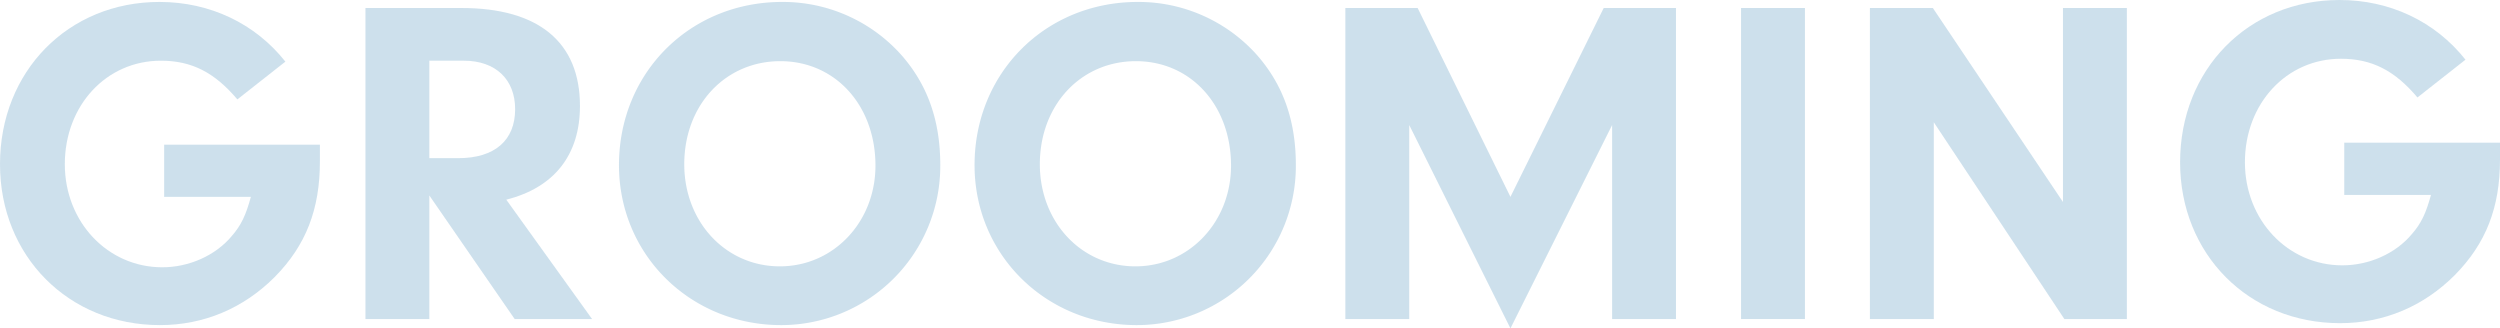 <svg xmlns="http://www.w3.org/2000/svg" width="1286.64" height="169" viewBox="0 0 1286.64 169">
  <g id="txt_animation" transform="translate(-40.64 -1922.8)">
    <g>
    <path id="letter_G" d="M3.12-89.76v26.88H47.76c-2.64,9.6-5.04,14.64-9.84,20.16C29.52-32.64,15.84-26.64,2.16-26.64-25.92-26.64-48-49.92-48-79.68c0-30.24,21.36-53.28,49.44-53.28,15.84,0,27.6,6,39.36,19.92l24.72-19.44C49.92-152.16,26.64-163.2.72-163.2c-47.04,0-82.08,35.76-82.08,83.52,0,47.28,35.28,82.8,82.32,82.8C23.52,3.12,43.92-5.52,60-21.6,76.08-37.92,83.28-56.4,83.28-81.12v-8.64Z" transform="translate(122 2087)" fill="#3a84b7" opacity="0.25"/>
    </g>
    <g>
    <path id="letter_R" d="M-20.4-63.6,23.52,0H63.36L19.2-61.44c24.72-6.24,37.92-23.04,37.92-48.24,0-32.88-21.36-50.4-60.96-50.4H-53.28V0H-20.4Zm0-19.2v-50.16H-2.64c16.32,0,26.4,9.6,26.4,24.96,0,16.08-10.56,25.2-29.28,25.2Z" transform="translate(282 2087)" fill="#3a84b7" opacity="0.25"/>
    </g>
    <g>
    <path id="letter_O" d="M1.2-163.2c-47.52,0-84,36.48-84,84C-82.8-33.12-46.08,3.12.72,3.12A81.892,81.892,0,0,0,82.56-79.2c0-23.28-6.72-41.76-20.4-57.12A81.788,81.788,0,0,0,1.2-163.2ZM.24-132.72c28.32,0,48.96,22.8,48.96,53.76C49.2-49.92,27.6-27.12,0-27.12c-27.84,0-49.2-22.8-49.2-52.56C-49.2-110.16-28.08-132.72.24-132.72Z" transform="translate(442 2087)" fill="#3a84b7" opacity="0.25"/>
    </g>
    <g>
    <path id="letter_O-2" data-name="letter_O" d="M1.2-163.2c-47.52,0-84,36.48-84,84C-82.8-33.12-46.08,3.12.72,3.12A81.892,81.892,0,0,0,82.56-79.2c0-23.28-6.72-41.76-20.4-57.12A81.788,81.788,0,0,0,1.2-163.2ZM.24-132.72c28.32,0,48.96,22.8,48.96,53.76C49.2-49.92,27.6-27.12,0-27.12c-27.84,0-49.2-22.8-49.2-52.56C-49.2-110.16-28.08-132.72.24-132.72Z" transform="translate(625 2087)" fill="#3a84b7" opacity="0.25"/>
    </g>
    <g>
    <path id="letter_M" d="M-52.08-99.84,0,4.8,52.32-99.84V0H85.2V-160.08H48L0-62.88l-47.76-97.2h-37.2V0h32.88Z" transform="translate(818 2087)" fill="#3a84b7" opacity="0.25"/>
    </g>
    <g>
    <path id="letter_I" d="M16.56-160.08H-16.32V0H16.56Z" transform="translate(953 2087)" fill="#3a84b7" opacity="0.25"/>
    </g>
    <g>
    <path id="letter_N" d="M-33.12-101.28,34.08,0H66.24V-160.08H33.36v99.84L-33.6-160.08H-66V0h32.88Z" transform="translate(1069 2087)" fill="#3a84b7" opacity="0.25"/>
    </g>
    <g>
    <path id="letter_G-2" data-name="letter_G" d="M3.12-89.76v26.88H47.76c-2.64,9.6-5.04,14.64-9.84,20.16C29.52-32.64,15.84-26.64,2.16-26.64-25.92-26.64-48-49.92-48-79.68c0-30.24,21.36-53.28,49.44-53.28,15.84,0,27.6,6,39.36,19.92l24.72-19.44C49.92-152.16,26.64-163.2.72-163.2c-47.04,0-82.08,35.76-82.08,83.52,0,47.28,35.28,82.8,82.32,82.8C23.52,3.12,43.92-5.52,60-21.6,76.08-37.92,83.28-56.4,83.28-81.12v-8.64Z" transform="translate(1244 2086)" fill="#3a84b7" opacity="0.25"/>
    </g>
  </g>
</svg>
